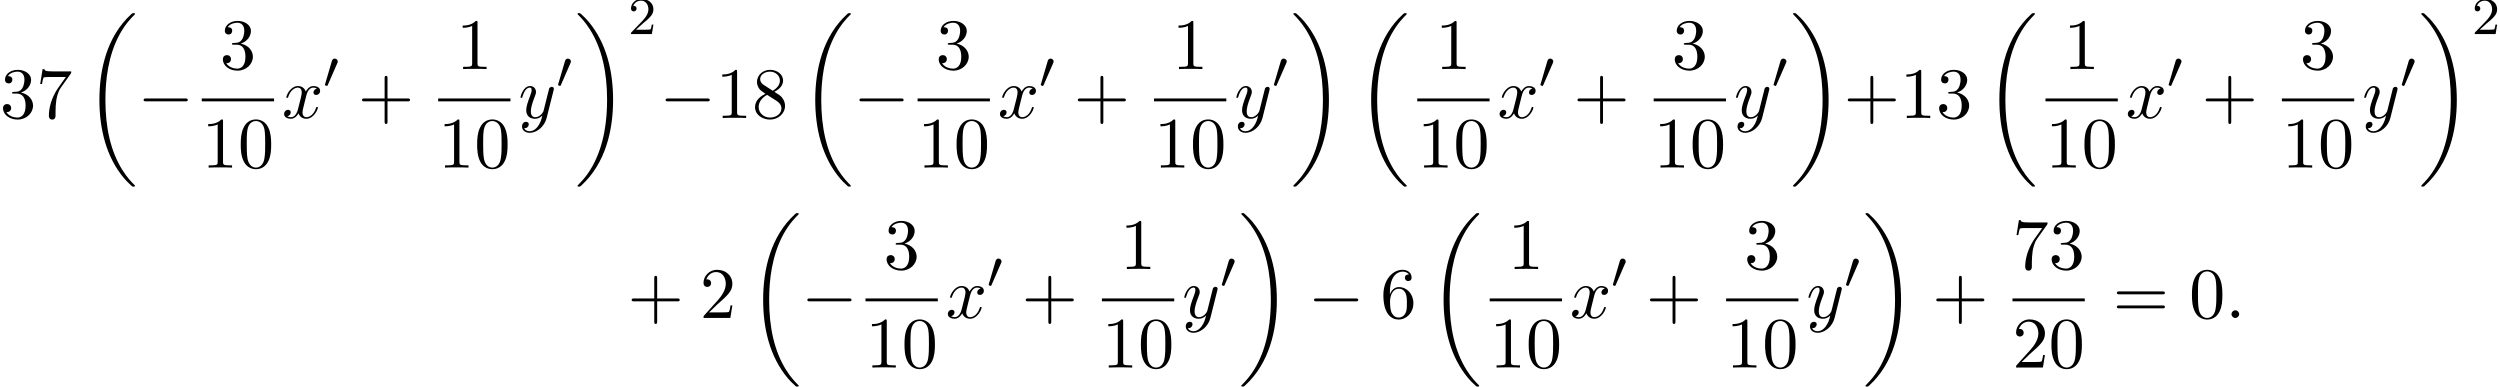 <?xml version='1.0' encoding='UTF-8'?>
<!-- This file was generated by dvisvgm 2.13.3 -->
<svg version='1.1' xmlns='http://www.w3.org/2000/svg' xmlns:xlink='http://www.w3.org/1999/xlink' width='377.142pt' height='58.331pt' viewBox='63.761 83.686 377.142 58.331'>
<defs>
<path id='g0-18' d='M7.636 25.625C7.636 25.582 7.615 25.56 7.593 25.527C7.189 25.124 6.458 24.393 5.727 23.215C3.971 20.4 3.175 16.855 3.175 12.655C3.175 9.72 3.567 5.935 5.367 2.684C6.229 1.135 7.124 .24 7.604-.24C7.636-.273 7.636-.295 7.636-.327C7.636-.436 7.56-.436 7.407-.436S7.233-.436 7.069-.273C3.415 3.055 2.269 8.051 2.269 12.644C2.269 16.931 3.251 21.251 6.022 24.513C6.24 24.764 6.655 25.211 7.102 25.604C7.233 25.735 7.255 25.735 7.407 25.735S7.636 25.735 7.636 25.625Z'/>
<path id='g0-19' d='M5.749 12.655C5.749 8.367 4.767 4.047 1.996 .785C1.778 .535 1.364 .087 .916-.305C.785-.436 .764-.436 .611-.436C.48-.436 .382-.436 .382-.327C.382-.284 .425-.24 .447-.218C.829 .175 1.56 .905 2.291 2.084C4.047 4.898 4.844 8.444 4.844 12.644C4.844 15.578 4.451 19.364 2.651 22.615C1.789 24.164 .884 25.069 .425 25.527C.404 25.56 .382 25.593 .382 25.625C.382 25.735 .48 25.735 .611 25.735C.764 25.735 .785 25.735 .949 25.571C4.604 22.244 5.749 17.247 5.749 12.655Z'/>
<path id='g4-50' d='M2.248-1.626C2.375-1.745 2.71-2.008 2.837-2.12C3.332-2.574 3.802-3.013 3.802-3.738C3.802-4.686 3.005-5.3 2.008-5.3C1.052-5.3 .422-4.575 .422-3.866C.422-3.475 .733-3.419 .845-3.419C1.012-3.419 1.259-3.539 1.259-3.842C1.259-4.256 .861-4.256 .765-4.256C.996-4.838 1.53-5.037 1.921-5.037C2.662-5.037 3.045-4.407 3.045-3.738C3.045-2.909 2.463-2.303 1.522-1.339L.518-.303C.422-.215 .422-.199 .422 0H3.571L3.802-1.427H3.555C3.531-1.267 3.467-.869 3.371-.717C3.324-.654 2.718-.654 2.59-.654H1.172L2.248-1.626Z'/>
<path id='g2-0' d='M7.189-2.509C7.375-2.509 7.571-2.509 7.571-2.727S7.375-2.945 7.189-2.945H1.287C1.102-2.945 .905-2.945 .905-2.727S1.102-2.509 1.287-2.509H7.189Z'/>
<path id='g5-43' d='M4.462-2.509H7.505C7.658-2.509 7.865-2.509 7.865-2.727S7.658-2.945 7.505-2.945H4.462V-6C4.462-6.153 4.462-6.36 4.244-6.36S4.025-6.153 4.025-6V-2.945H.971C.818-2.945 .611-2.945 .611-2.727S.818-2.509 .971-2.509H4.025V.545C4.025 .698 4.025 .905 4.244 .905S4.462 .698 4.462 .545V-2.509Z'/>
<path id='g5-48' d='M5.018-3.491C5.018-4.364 4.964-5.236 4.582-6.044C4.08-7.091 3.185-7.265 2.727-7.265C2.073-7.265 1.276-6.982 .829-5.967C.48-5.215 .425-4.364 .425-3.491C.425-2.673 .469-1.691 .916-.862C1.385 .022 2.182 .24 2.716 .24C3.305 .24 4.135 .011 4.615-1.025C4.964-1.778 5.018-2.629 5.018-3.491ZM2.716 0C2.291 0 1.647-.273 1.451-1.32C1.331-1.975 1.331-2.978 1.331-3.622C1.331-4.32 1.331-5.04 1.418-5.629C1.625-6.927 2.444-7.025 2.716-7.025C3.076-7.025 3.796-6.829 4.004-5.749C4.113-5.138 4.113-4.309 4.113-3.622C4.113-2.804 4.113-2.062 3.993-1.364C3.829-.327 3.207 0 2.716 0Z'/>
<path id='g5-49' d='M3.207-6.982C3.207-7.244 3.207-7.265 2.956-7.265C2.28-6.567 1.32-6.567 .971-6.567V-6.229C1.189-6.229 1.833-6.229 2.4-6.513V-.862C2.4-.469 2.367-.338 1.385-.338H1.036V0C1.418-.033 2.367-.033 2.804-.033S4.189-.033 4.571 0V-.338H4.222C3.24-.338 3.207-.458 3.207-.862V-6.982Z'/>
<path id='g5-50' d='M1.385-.84L2.542-1.964C4.244-3.469 4.898-4.058 4.898-5.149C4.898-6.393 3.916-7.265 2.585-7.265C1.353-7.265 .545-6.262 .545-5.291C.545-4.68 1.091-4.68 1.124-4.68C1.309-4.68 1.691-4.811 1.691-5.258C1.691-5.542 1.495-5.825 1.113-5.825C1.025-5.825 1.004-5.825 .971-5.815C1.222-6.524 1.811-6.927 2.444-6.927C3.436-6.927 3.905-6.044 3.905-5.149C3.905-4.276 3.36-3.415 2.76-2.738L.665-.404C.545-.284 .545-.262 .545 0H4.593L4.898-1.898H4.625C4.571-1.571 4.495-1.091 4.385-.927C4.309-.84 3.589-.84 3.349-.84H1.385Z'/>
<path id='g5-51' d='M3.164-3.84C4.058-4.135 4.691-4.898 4.691-5.76C4.691-6.655 3.731-7.265 2.684-7.265C1.582-7.265 .753-6.611 .753-5.782C.753-5.422 .993-5.215 1.309-5.215C1.647-5.215 1.865-5.455 1.865-5.771C1.865-6.316 1.353-6.316 1.189-6.316C1.527-6.851 2.247-6.993 2.64-6.993C3.087-6.993 3.687-6.753 3.687-5.771C3.687-5.64 3.665-5.007 3.382-4.527C3.055-4.004 2.684-3.971 2.411-3.96C2.324-3.949 2.062-3.927 1.985-3.927C1.898-3.916 1.822-3.905 1.822-3.796C1.822-3.676 1.898-3.676 2.084-3.676H2.564C3.458-3.676 3.862-2.935 3.862-1.865C3.862-.382 3.109-.065 2.629-.065C2.16-.065 1.342-.251 .96-.895C1.342-.84 1.68-1.08 1.68-1.495C1.68-1.887 1.385-2.105 1.069-2.105C.807-2.105 .458-1.953 .458-1.473C.458-.48 1.473 .24 2.662 .24C3.993 .24 4.985-.753 4.985-1.865C4.985-2.76 4.298-3.611 3.164-3.84Z'/>
<path id='g5-54' d='M1.44-3.578V-3.84C1.44-6.6 2.793-6.993 3.349-6.993C3.611-6.993 4.069-6.927 4.309-6.556C4.145-6.556 3.709-6.556 3.709-6.065C3.709-5.727 3.971-5.564 4.211-5.564C4.385-5.564 4.713-5.662 4.713-6.087C4.713-6.742 4.233-7.265 3.327-7.265C1.931-7.265 .458-5.858 .458-3.447C.458-.535 1.724 .24 2.738 .24C3.949 .24 4.985-.785 4.985-2.225C4.985-3.611 4.015-4.658 2.804-4.658C2.062-4.658 1.658-4.102 1.44-3.578ZM2.738-.065C2.051-.065 1.724-.72 1.658-.884C1.462-1.396 1.462-2.269 1.462-2.465C1.462-3.316 1.811-4.407 2.793-4.407C2.967-4.407 3.469-4.407 3.807-3.731C4.004-3.327 4.004-2.771 4.004-2.236C4.004-1.713 4.004-1.167 3.818-.775C3.491-.12 2.989-.065 2.738-.065Z'/>
<path id='g5-55' d='M5.193-6.644C5.291-6.775 5.291-6.796 5.291-7.025H2.64C1.309-7.025 1.287-7.167 1.244-7.375H.971L.611-5.127H.884C.916-5.302 1.015-5.989 1.156-6.12C1.233-6.185 2.084-6.185 2.225-6.185H4.484C4.364-6.011 3.502-4.822 3.262-4.462C2.28-2.989 1.92-1.473 1.92-.36C1.92-.251 1.92 .24 2.422 .24S2.924-.251 2.924-.36V-.916C2.924-1.516 2.956-2.116 3.044-2.705C3.087-2.956 3.24-3.895 3.72-4.571L5.193-6.644Z'/>
<path id='g5-56' d='M1.778-4.985C1.276-5.313 1.233-5.684 1.233-5.869C1.233-6.535 1.942-6.993 2.716-6.993C3.513-6.993 4.211-6.425 4.211-5.64C4.211-5.018 3.785-4.495 3.131-4.113L1.778-4.985ZM3.371-3.949C4.156-4.353 4.691-4.92 4.691-5.64C4.691-6.644 3.72-7.265 2.727-7.265C1.636-7.265 .753-6.458 .753-5.444C.753-5.247 .775-4.756 1.233-4.244C1.353-4.113 1.756-3.84 2.029-3.655C1.396-3.338 .458-2.727 .458-1.647C.458-.491 1.571 .24 2.716 .24C3.949 .24 4.985-.665 4.985-1.833C4.985-2.225 4.865-2.716 4.451-3.175C4.244-3.404 4.069-3.513 3.371-3.949ZM2.28-3.491L3.622-2.64C3.927-2.433 4.44-2.105 4.44-1.44C4.44-.633 3.622-.065 2.727-.065C1.789-.065 1.004-.742 1.004-1.647C1.004-2.28 1.353-2.978 2.28-3.491Z'/>
<path id='g5-61' d='M7.495-3.567C7.658-3.567 7.865-3.567 7.865-3.785S7.658-4.004 7.505-4.004H.971C.818-4.004 .611-4.004 .611-3.785S.818-3.567 .982-3.567H7.495ZM7.505-1.451C7.658-1.451 7.865-1.451 7.865-1.669S7.658-1.887 7.495-1.887H.982C.818-1.887 .611-1.887 .611-1.669S.818-1.451 .971-1.451H7.505Z'/>
<path id='g3-58' d='M2.095-.578C2.095-.895 1.833-1.156 1.516-1.156S.938-.895 .938-.578S1.2 0 1.516 0S2.095-.262 2.095-.578Z'/>
<path id='g3-120' d='M3.644-3.295C3.709-3.578 3.96-4.582 4.724-4.582C4.778-4.582 5.04-4.582 5.269-4.44C4.964-4.385 4.745-4.113 4.745-3.851C4.745-3.676 4.865-3.469 5.16-3.469C5.4-3.469 5.749-3.665 5.749-4.102C5.749-4.669 5.105-4.822 4.735-4.822C4.102-4.822 3.72-4.244 3.589-3.993C3.316-4.713 2.727-4.822 2.411-4.822C1.276-4.822 .655-3.415 .655-3.142C.655-3.033 .764-3.033 .785-3.033C.873-3.033 .905-3.055 .927-3.153C1.298-4.309 2.018-4.582 2.389-4.582C2.596-4.582 2.978-4.484 2.978-3.851C2.978-3.513 2.793-2.782 2.389-1.255C2.215-.578 1.833-.12 1.353-.12C1.287-.12 1.036-.12 .807-.262C1.08-.316 1.32-.545 1.32-.851C1.32-1.145 1.08-1.233 .916-1.233C.589-1.233 .316-.949 .316-.6C.316-.098 .862 .12 1.342 .12C2.062 .12 2.455-.644 2.487-.709C2.618-.305 3.011 .12 3.665 .12C4.789 .12 5.411-1.287 5.411-1.56C5.411-1.669 5.313-1.669 5.28-1.669C5.182-1.669 5.16-1.625 5.138-1.549C4.778-.382 4.036-.12 3.687-.12C3.262-.12 3.087-.469 3.087-.84C3.087-1.08 3.153-1.32 3.273-1.8L3.644-3.295Z'/>
<path id='g3-121' d='M5.302-4.156C5.345-4.309 5.345-4.331 5.345-4.407C5.345-4.604 5.193-4.702 5.029-4.702C4.92-4.702 4.745-4.636 4.647-4.473C4.625-4.418 4.538-4.08 4.495-3.884C4.418-3.6 4.342-3.305 4.276-3.011L3.785-1.047C3.742-.884 3.273-.12 2.553-.12C1.996-.12 1.876-.6 1.876-1.004C1.876-1.505 2.062-2.182 2.433-3.142C2.607-3.589 2.651-3.709 2.651-3.927C2.651-4.418 2.302-4.822 1.756-4.822C.72-4.822 .316-3.24 .316-3.142C.316-3.033 .425-3.033 .447-3.033C.556-3.033 .567-3.055 .622-3.229C.916-4.255 1.353-4.582 1.724-4.582C1.811-4.582 1.996-4.582 1.996-4.233C1.996-3.96 1.887-3.676 1.811-3.469C1.375-2.313 1.178-1.691 1.178-1.178C1.178-.207 1.865 .12 2.509 .12C2.935 .12 3.305-.065 3.611-.371C3.469 .196 3.338 .731 2.902 1.309C2.618 1.68 2.204 1.996 1.702 1.996C1.549 1.996 1.058 1.964 .873 1.538C1.047 1.538 1.189 1.538 1.342 1.407C1.451 1.309 1.56 1.167 1.56 .96C1.56 .622 1.265 .578 1.156 .578C.905 .578 .545 .753 .545 1.287C.545 1.833 1.025 2.236 1.702 2.236C2.825 2.236 3.949 1.244 4.255 .011L5.302-4.156Z'/>
<path id='g1-48' d='M2.112-3.778C2.152-3.881 2.184-3.937 2.184-4.017C2.184-4.28 1.945-4.455 1.722-4.455C1.403-4.455 1.315-4.176 1.283-4.065L.271-.63C.239-.534 .239-.51 .239-.502C.239-.43 .287-.414 .367-.391C.51-.327 .526-.327 .542-.327C.566-.327 .614-.327 .669-.462L2.112-3.778Z'/>
</defs>
<g id='page1'>
<use x='63.761' y='101.486' xlink:href='#g5-51'/>
<use x='69.215' y='101.486' xlink:href='#g5-55'/>
<use x='76.488' y='86.104' xlink:href='#g0-18'/>
<use x='84.519' y='101.486' xlink:href='#g2-0'/>
<use x='96.926' y='94.106' xlink:href='#g5-51'/>
<rect x='94.199' y='98.54' height='.436' width='10.909'/>
<use x='94.199' y='108.969' xlink:href='#g5-49'/>
<use x='99.653' y='108.969' xlink:href='#g5-48'/>
<use x='106.304' y='101.486' xlink:href='#g3-120'/>
<use x='112.538' y='96.982' xlink:href='#g1-48'/>
<use x='117.758' y='101.486' xlink:href='#g5-43'/>
<use x='132.589' y='94.106' xlink:href='#g5-49'/>
<rect x='129.862' y='98.54' height='.436' width='10.909'/>
<use x='129.862' y='108.969' xlink:href='#g5-49'/>
<use x='135.317' y='108.969' xlink:href='#g5-48'/>
<use x='141.967' y='101.486' xlink:href='#g3-121'/>
<use x='147.707' y='96.982' xlink:href='#g1-48'/>
<use x='150.502' y='86.104' xlink:href='#g0-19'/>
<use x='158.532' y='88.822' xlink:href='#g4-50'/>
<use x='163.264' y='101.486' xlink:href='#g2-0'/>
<use x='171.749' y='101.486' xlink:href='#g5-49'/>
<use x='177.204' y='101.486' xlink:href='#g5-56'/>
<use x='184.477' y='86.104' xlink:href='#g0-18'/>
<use x='192.507' y='101.486' xlink:href='#g2-0'/>
<use x='204.915' y='94.106' xlink:href='#g5-51'/>
<rect x='202.187' y='98.54' height='.436' width='10.909'/>
<use x='202.187' y='108.969' xlink:href='#g5-49'/>
<use x='207.642' y='108.969' xlink:href='#g5-48'/>
<use x='214.292' y='101.486' xlink:href='#g3-120'/>
<use x='220.527' y='96.982' xlink:href='#g1-48'/>
<use x='225.746' y='101.486' xlink:href='#g5-43'/>
<use x='240.578' y='94.106' xlink:href='#g5-49'/>
<rect x='237.851' y='98.54' height='.436' width='10.909'/>
<use x='237.851' y='108.969' xlink:href='#g5-49'/>
<use x='243.305' y='108.969' xlink:href='#g5-48'/>
<use x='249.955' y='101.486' xlink:href='#g3-121'/>
<use x='255.695' y='96.982' xlink:href='#g1-48'/>
<use x='258.49' y='86.104' xlink:href='#g0-19'/>
<use x='268.339' y='86.104' xlink:href='#g0-18'/>
<use x='280.292' y='94.106' xlink:href='#g5-49'/>
<rect x='277.565' y='98.54' height='.436' width='10.909'/>
<use x='277.565' y='108.969' xlink:href='#g5-49'/>
<use x='283.019' y='108.969' xlink:href='#g5-48'/>
<use x='289.669' y='101.486' xlink:href='#g3-120'/>
<use x='295.904' y='96.982' xlink:href='#g1-48'/>
<use x='301.123' y='101.486' xlink:href='#g5-43'/>
<use x='315.955' y='94.106' xlink:href='#g5-51'/>
<rect x='313.228' y='98.54' height='.436' width='10.909'/>
<use x='313.228' y='108.969' xlink:href='#g5-49'/>
<use x='318.682' y='108.969' xlink:href='#g5-48'/>
<use x='325.333' y='101.486' xlink:href='#g3-121'/>
<use x='331.072' y='96.982' xlink:href='#g1-48'/>
<use x='333.868' y='86.104' xlink:href='#g0-19'/>
<use x='341.898' y='101.486' xlink:href='#g5-43'/>
<use x='350.383' y='101.486' xlink:href='#g5-49'/>
<use x='355.837' y='101.486' xlink:href='#g5-51'/>
<use x='363.11' y='86.104' xlink:href='#g0-18'/>
<use x='375.063' y='94.106' xlink:href='#g5-49'/>
<rect x='372.336' y='98.54' height='.436' width='10.909'/>
<use x='372.336' y='108.969' xlink:href='#g5-49'/>
<use x='377.79' y='108.969' xlink:href='#g5-48'/>
<use x='384.44' y='101.486' xlink:href='#g3-120'/>
<use x='390.675' y='96.982' xlink:href='#g1-48'/>
<use x='395.895' y='101.486' xlink:href='#g5-43'/>
<use x='410.726' y='94.106' xlink:href='#g5-51'/>
<rect x='407.999' y='98.54' height='.436' width='10.909'/>
<use x='407.999' y='108.969' xlink:href='#g5-49'/>
<use x='413.454' y='108.969' xlink:href='#g5-48'/>
<use x='420.104' y='101.486' xlink:href='#g3-121'/>
<use x='425.844' y='96.982' xlink:href='#g1-48'/>
<use x='428.639' y='86.104' xlink:href='#g0-19'/>
<use x='436.669' y='88.822' xlink:href='#g4-50'/>
<use x='158.436' y='131.653' xlink:href='#g5-43'/>
<use x='169.345' y='131.653' xlink:href='#g5-50'/>
<use x='176.618' y='116.271' xlink:href='#g0-18'/>
<use x='184.648' y='131.653' xlink:href='#g2-0'/>
<use x='197.056' y='124.273' xlink:href='#g5-51'/>
<rect x='194.329' y='128.708' height='.436' width='10.909'/>
<use x='194.329' y='139.136' xlink:href='#g5-49'/>
<use x='199.783' y='139.136' xlink:href='#g5-48'/>
<use x='206.433' y='131.653' xlink:href='#g3-120'/>
<use x='212.668' y='127.149' xlink:href='#g1-48'/>
<use x='217.887' y='131.653' xlink:href='#g5-43'/>
<use x='232.719' y='124.273' xlink:href='#g5-49'/>
<rect x='229.992' y='128.708' height='.436' width='10.909'/>
<use x='229.992' y='139.136' xlink:href='#g5-49'/>
<use x='235.447' y='139.136' xlink:href='#g5-48'/>
<use x='242.097' y='131.653' xlink:href='#g3-121'/>
<use x='247.837' y='127.149' xlink:href='#g1-48'/>
<use x='250.632' y='116.271' xlink:href='#g0-19'/>
<use x='261.086' y='131.653' xlink:href='#g2-0'/>
<use x='271.995' y='131.653' xlink:href='#g5-54'/>
<use x='279.268' y='116.271' xlink:href='#g0-18'/>
<use x='291.221' y='124.273' xlink:href='#g5-49'/>
<rect x='288.494' y='128.708' height='.436' width='10.909'/>
<use x='288.494' y='139.136' xlink:href='#g5-49'/>
<use x='293.948' y='139.136' xlink:href='#g5-48'/>
<use x='300.598' y='131.653' xlink:href='#g3-120'/>
<use x='306.833' y='127.149' xlink:href='#g1-48'/>
<use x='312.053' y='131.653' xlink:href='#g5-43'/>
<use x='326.884' y='124.273' xlink:href='#g5-51'/>
<rect x='324.157' y='128.708' height='.436' width='10.909'/>
<use x='324.157' y='139.136' xlink:href='#g5-49'/>
<use x='329.612' y='139.136' xlink:href='#g5-48'/>
<use x='336.262' y='131.653' xlink:href='#g3-121'/>
<use x='342.002' y='127.149' xlink:href='#g1-48'/>
<use x='344.797' y='116.271' xlink:href='#g0-19'/>
<use x='355.251' y='131.653' xlink:href='#g5-43'/>
<use x='367.356' y='124.273' xlink:href='#g5-55'/>
<use x='372.81' y='124.273' xlink:href='#g5-51'/>
<rect x='367.356' y='128.708' height='.436' width='10.909'/>
<use x='367.356' y='139.136' xlink:href='#g5-50'/>
<use x='372.81' y='139.136' xlink:href='#g5-48'/>
<use x='382.491' y='131.653' xlink:href='#g5-61'/>
<use x='394.006' y='131.653' xlink:href='#g5-48'/>
<use x='399.46' y='131.653' xlink:href='#g3-58'/>
</g>
</svg><!--Rendered by QuickLaTeX.com-->